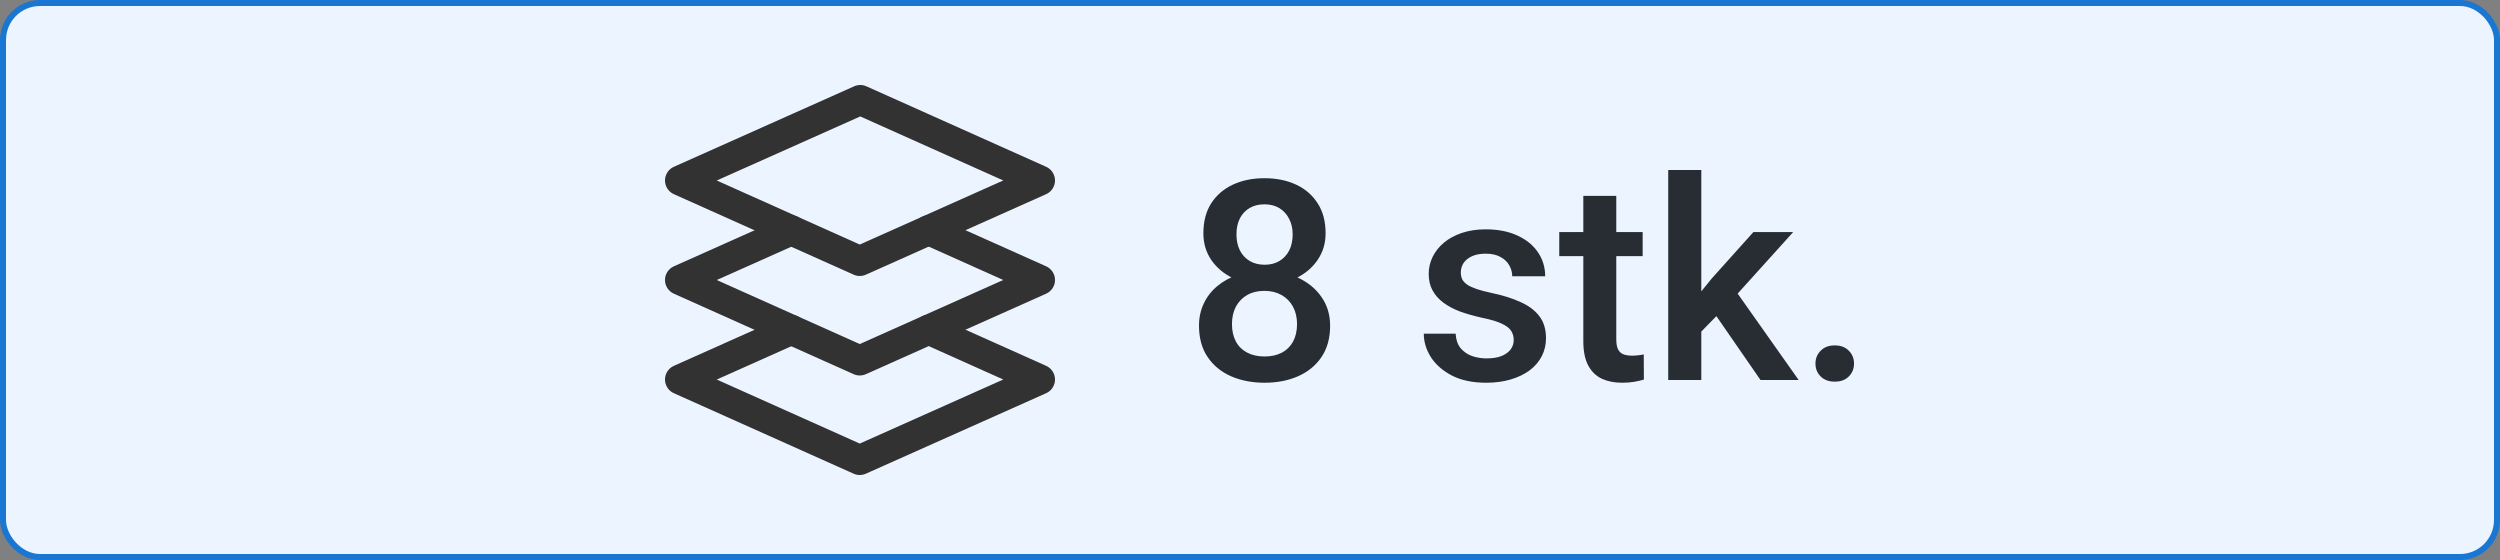 <svg width="125" height="28" viewBox="0 0 125 28" fill="none" xmlns="http://www.w3.org/2000/svg">
<rect x="0" y="0" width="125" height="28" fill="#808080" stroke="none"/>
<rect x="0.15" y="0.15" width="124.7" height="27.7" rx="1.85" fill="#ECF4FF"/>
<rect x="0.15" y="0.15" width="124.7" height="27.7" rx="1.85" stroke="#1976D2" stroke-width="0.3"/>
<g clip-path="url(#clip0_158_5184)">
<path d="M34 9.024L42.987 13.049L52 9.024L43.013 5L34 9.024Z" stroke="#323232" stroke-width="1.5" stroke-linecap="round" stroke-linejoin="round"/>
<path d="M46.436 16.484L52 18.976L42.987 23L34 18.976L39.564 16.491" stroke="#323232" stroke-width="1.5" stroke-linecap="round" stroke-linejoin="round"/>
<path d="M46.436 11.509L52 14L42.987 18.024L34 14L39.564 11.516" stroke="#323232" stroke-width="1.5" stroke-linecap="round" stroke-linejoin="round"/>
</g>
<path d="M66.506 16.286C66.506 16.906 66.362 17.428 66.075 17.852C65.788 18.275 65.396 18.597 64.899 18.815C64.407 19.03 63.851 19.137 63.231 19.137C62.612 19.137 62.053 19.03 61.557 18.815C61.06 18.597 60.668 18.275 60.381 17.852C60.094 17.428 59.95 16.906 59.95 16.286C59.95 15.876 60.03 15.505 60.19 15.172C60.349 14.835 60.575 14.545 60.866 14.304C61.162 14.058 61.509 13.868 61.905 13.736C62.306 13.604 62.744 13.538 63.218 13.538C63.847 13.538 64.409 13.654 64.906 13.887C65.403 14.119 65.793 14.44 66.075 14.851C66.362 15.261 66.506 15.739 66.506 16.286ZM64.852 16.204C64.852 15.871 64.783 15.58 64.647 15.329C64.51 15.079 64.318 14.885 64.072 14.748C63.826 14.611 63.541 14.543 63.218 14.543C62.89 14.543 62.605 14.611 62.363 14.748C62.122 14.885 61.933 15.079 61.796 15.329C61.664 15.58 61.598 15.871 61.598 16.204C61.598 16.541 61.664 16.833 61.796 17.079C61.928 17.321 62.117 17.505 62.363 17.633C62.609 17.76 62.899 17.824 63.231 17.824C63.564 17.824 63.851 17.76 64.093 17.633C64.334 17.505 64.521 17.321 64.653 17.079C64.785 16.833 64.852 16.541 64.852 16.204ZM66.28 11.665C66.28 12.162 66.148 12.604 65.884 12.991C65.624 13.379 65.264 13.684 64.804 13.907C64.343 14.126 63.819 14.235 63.231 14.235C62.639 14.235 62.11 14.126 61.645 13.907C61.185 13.684 60.823 13.379 60.559 12.991C60.299 12.604 60.169 12.162 60.169 11.665C60.169 11.073 60.299 10.574 60.559 10.168C60.823 9.758 61.185 9.446 61.645 9.231C62.106 9.017 62.632 8.91 63.225 8.91C63.817 8.91 64.343 9.017 64.804 9.231C65.264 9.446 65.624 9.758 65.884 10.168C66.148 10.574 66.28 11.073 66.28 11.665ZM64.633 11.72C64.633 11.424 64.574 11.164 64.455 10.94C64.341 10.713 64.179 10.535 63.97 10.407C63.76 10.28 63.512 10.216 63.225 10.216C62.938 10.216 62.689 10.277 62.48 10.4C62.27 10.523 62.108 10.697 61.994 10.92C61.88 11.143 61.823 11.41 61.823 11.72C61.823 12.025 61.88 12.292 61.994 12.52C62.108 12.743 62.27 12.918 62.48 13.046C62.694 13.174 62.944 13.237 63.231 13.237C63.519 13.237 63.767 13.174 63.977 13.046C64.186 12.918 64.348 12.743 64.462 12.52C64.576 12.292 64.633 12.025 64.633 11.72ZM75.686 16.997C75.686 16.833 75.645 16.685 75.564 16.553C75.481 16.416 75.324 16.293 75.092 16.184C74.864 16.074 74.527 15.974 74.08 15.883C73.688 15.796 73.328 15.694 73 15.575C72.676 15.452 72.398 15.304 72.166 15.131C71.934 14.958 71.754 14.753 71.626 14.516C71.498 14.279 71.435 14.005 71.435 13.695C71.435 13.395 71.501 13.11 71.633 12.841C71.765 12.572 71.954 12.335 72.2 12.13C72.446 11.925 72.745 11.763 73.096 11.645C73.451 11.526 73.848 11.467 74.285 11.467C74.905 11.467 75.436 11.572 75.878 11.781C76.325 11.986 76.666 12.267 76.903 12.622C77.14 12.973 77.259 13.37 77.259 13.812H75.611C75.611 13.616 75.561 13.433 75.461 13.265C75.365 13.091 75.219 12.953 75.023 12.848C74.828 12.738 74.581 12.684 74.285 12.684C74.003 12.684 73.768 12.729 73.581 12.82C73.399 12.907 73.262 13.021 73.171 13.162C73.084 13.303 73.041 13.458 73.041 13.627C73.041 13.75 73.064 13.862 73.109 13.962C73.159 14.058 73.242 14.146 73.356 14.229C73.469 14.306 73.624 14.379 73.82 14.447C74.021 14.516 74.272 14.582 74.572 14.646C75.137 14.764 75.623 14.917 76.028 15.104C76.439 15.286 76.753 15.523 76.972 15.815C77.19 16.102 77.3 16.466 77.3 16.908C77.3 17.236 77.229 17.537 77.088 17.811C76.951 18.079 76.751 18.314 76.486 18.515C76.222 18.711 75.905 18.863 75.536 18.973C75.171 19.082 74.761 19.137 74.306 19.137C73.636 19.137 73.068 19.018 72.603 18.781C72.139 18.54 71.785 18.232 71.544 17.858C71.307 17.48 71.189 17.088 71.189 16.683H72.781C72.799 16.988 72.884 17.232 73.034 17.414C73.189 17.592 73.38 17.722 73.608 17.804C73.841 17.881 74.08 17.92 74.326 17.92C74.622 17.92 74.871 17.881 75.071 17.804C75.272 17.722 75.424 17.612 75.529 17.476C75.634 17.334 75.686 17.175 75.686 16.997ZM82.133 11.604V12.807H77.963V11.604H82.133ZM79.166 9.792H80.814V16.956C80.814 17.184 80.845 17.359 80.909 17.482C80.978 17.601 81.071 17.681 81.189 17.722C81.308 17.763 81.447 17.783 81.606 17.783C81.72 17.783 81.83 17.776 81.935 17.763C82.039 17.749 82.124 17.735 82.188 17.722L82.194 18.98C82.058 19.02 81.898 19.057 81.716 19.089C81.538 19.121 81.333 19.137 81.101 19.137C80.722 19.137 80.387 19.071 80.096 18.939C79.804 18.802 79.576 18.581 79.412 18.275C79.248 17.97 79.166 17.564 79.166 17.059V9.792ZM85.065 8.5V19H83.411V8.5H85.065ZM89.659 11.604L86.439 15.172L84.676 16.977L84.245 15.582L85.578 13.935L87.67 11.604H89.659ZM88.025 19L85.626 15.527L86.665 14.372L89.933 19H88.025ZM90.773 18.18C90.773 17.924 90.86 17.71 91.033 17.537C91.206 17.359 91.441 17.27 91.737 17.27C92.038 17.27 92.273 17.359 92.441 17.537C92.615 17.71 92.701 17.924 92.701 18.18C92.701 18.435 92.615 18.649 92.441 18.822C92.273 18.995 92.038 19.082 91.737 19.082C91.441 19.082 91.206 18.995 91.033 18.822C90.86 18.649 90.773 18.435 90.773 18.18Z" fill="#282D34"/>
<defs>
<clipPath id="clip0_158_5184">
<rect width="24" height="24" fill="white" transform="translate(31 2)"/>
</clipPath>
</defs>
</svg>
